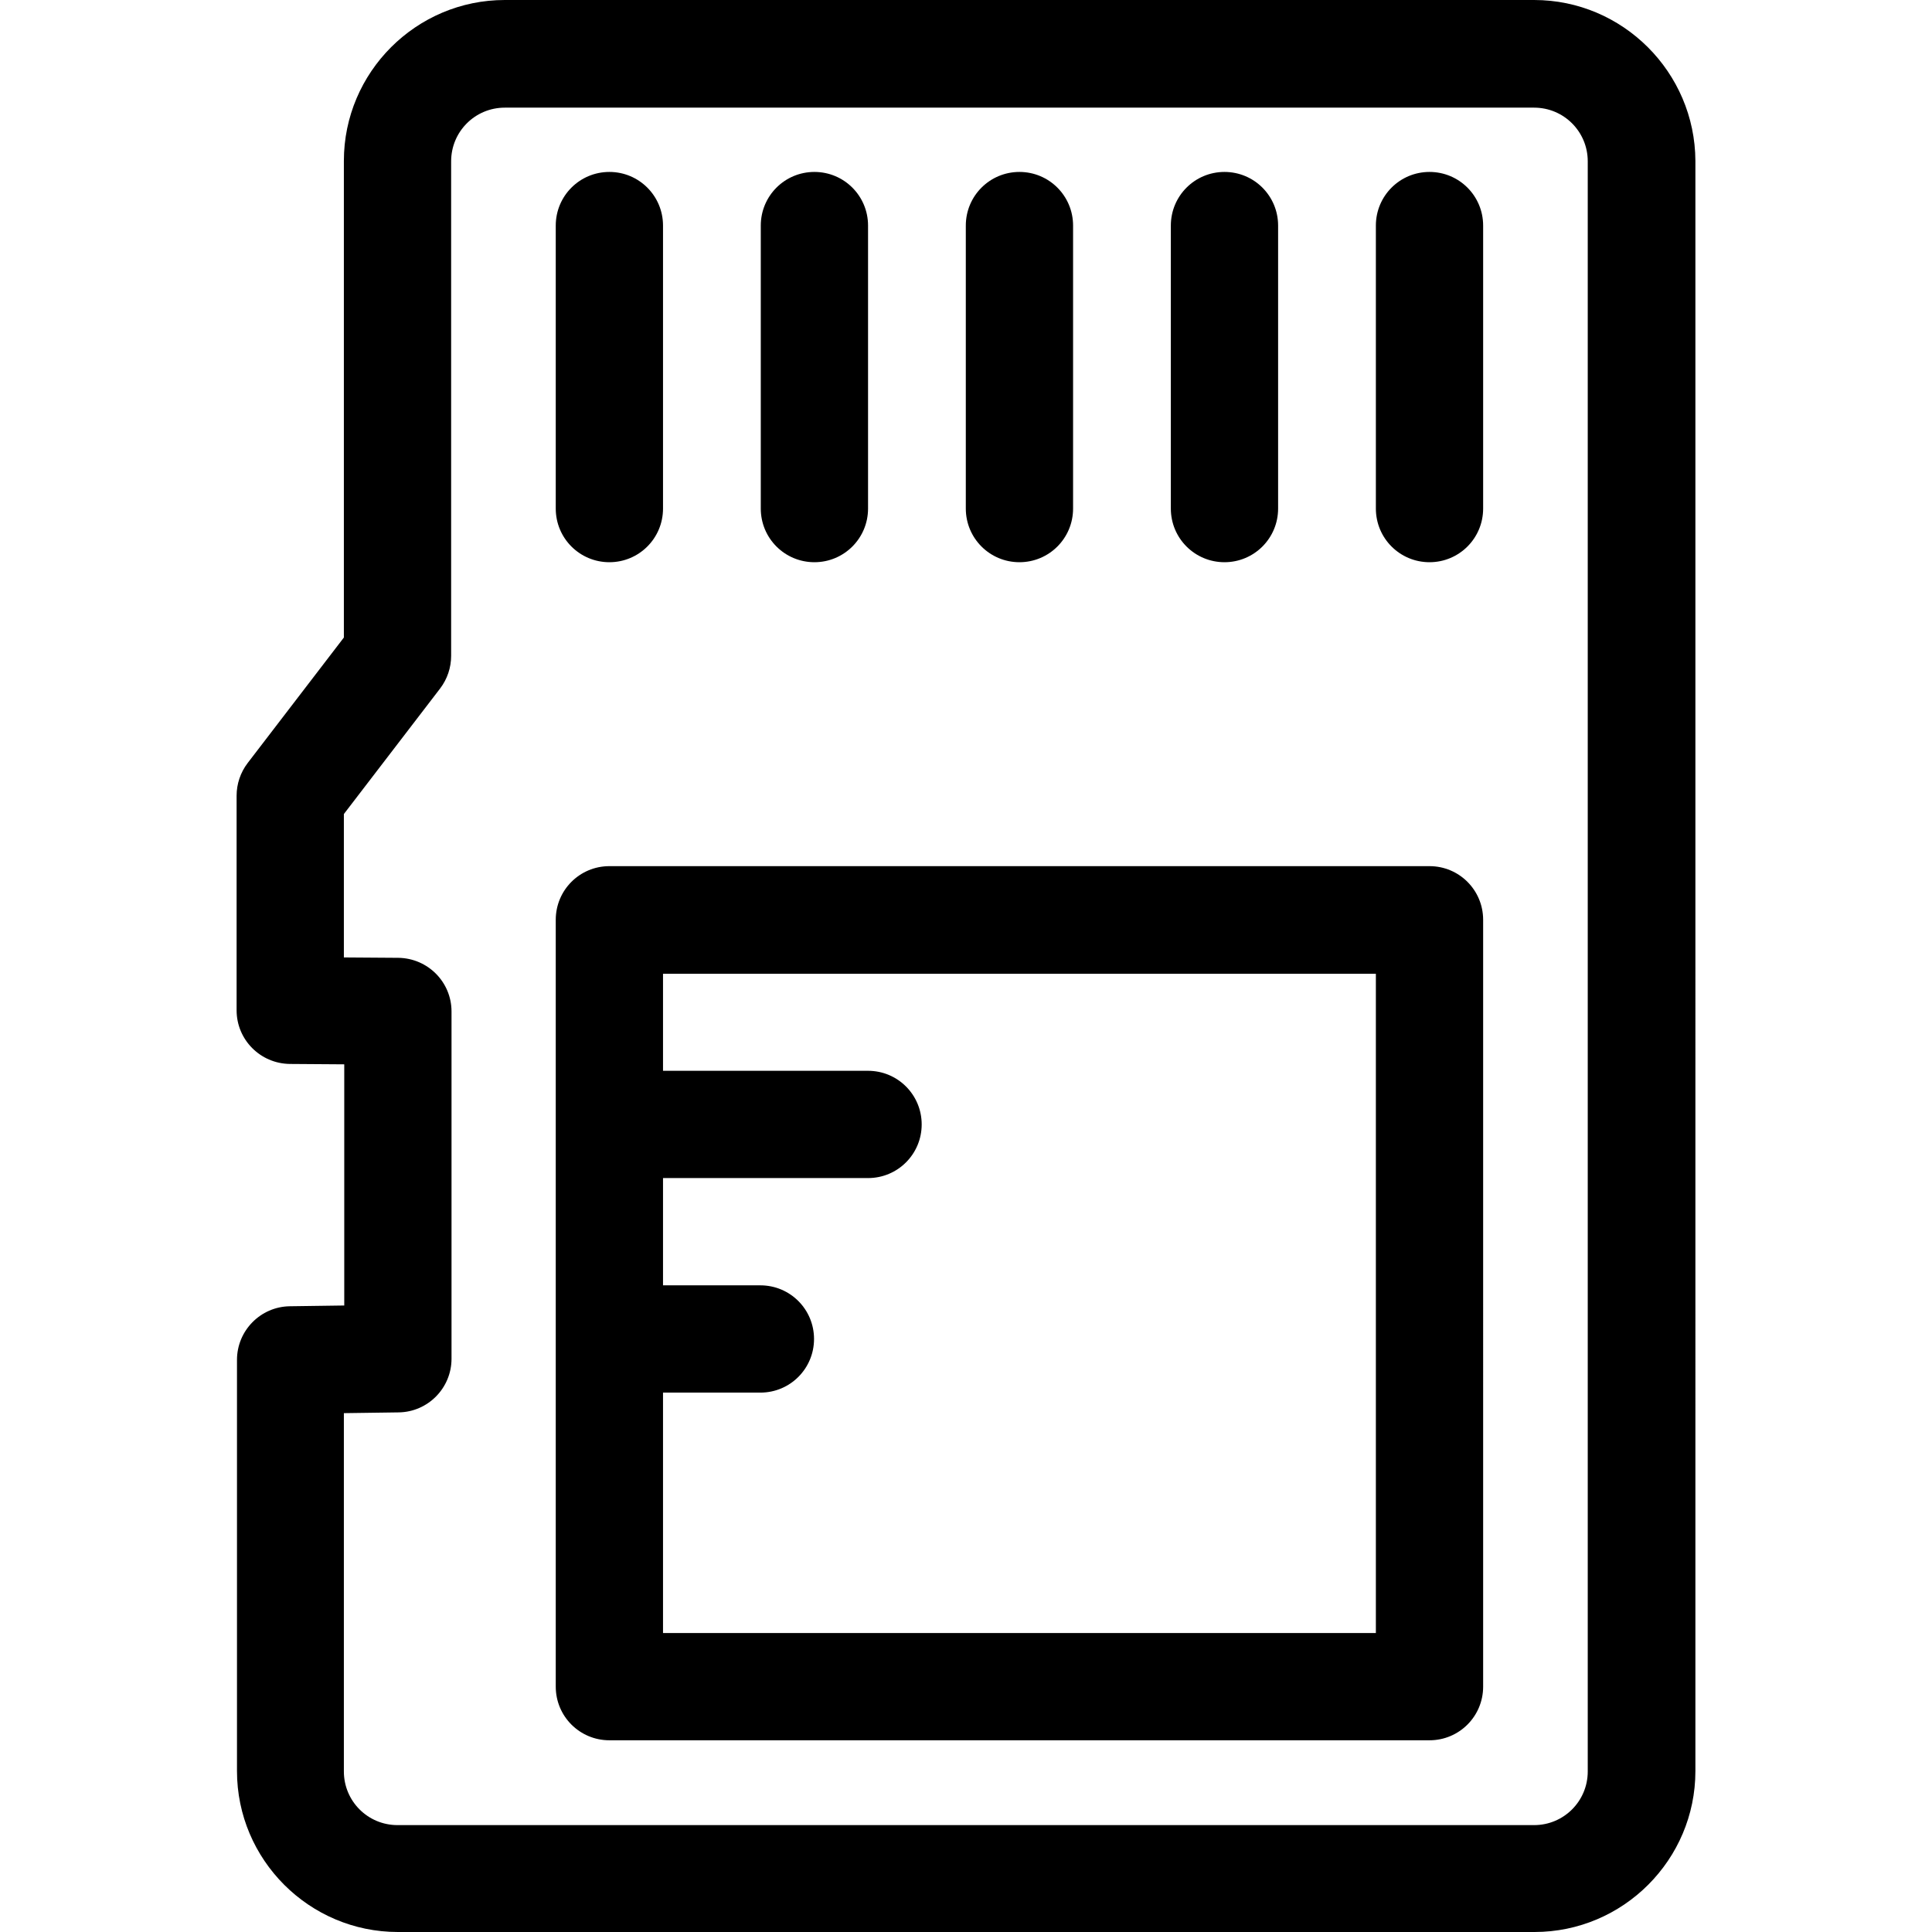 <?xml version="1.0" encoding="UTF-8"?>
<!-- Uploaded to: SVG Repo, www.svgrepo.com, Generator: SVG Repo Mixer Tools -->
<svg xmlns="http://www.w3.org/2000/svg" xmlns:xlink="http://www.w3.org/1999/xlink" fill="#000000" height="800px" width="800px" version="1.1" id="Layer_1" viewBox="0 0 507.9 507.9" xml:space="preserve">
<g>
	<g>
		<path d="M403.3,0H132.7c-23.3,0-42.3,19-42.3,42.3v125.3l-25.3,33c-1.9,2.5-2.9,5.5-2.9,8.6v56.4c0,7.7,6.2,14,14,14.1l14.3,0.1    v63.4l-14.3,0.2c-7.7,0.1-13.9,6.4-13.9,14.1v108.1c0,23.3,19,42.3,42.3,42.3h298.8c23.3,0,42.3-19,42.3-42.3V42.3    C445.6,19,426.6,0,403.3,0z M417.4,465.7L417.4,465.7c0,7.8-6.3,14.1-14.1,14.1H104.5c-7.8,0-14.1-6.3-14.1-14.1v-94.2l14.4-0.2    c7.7-0.1,13.9-6.4,13.9-14.1v-91.3c0-7.7-6.2-14-14-14.1l-14.3-0.1V214l25.3-33c1.9-2.5,2.9-5.5,2.9-8.6v-130    c0-7.8,6.3-14.1,14.1-14.1h270.6c7.8,0,14.1,6.3,14.1,14.1V465.7z"></path>
	</g>
</g>
<g>
	<g>
		<path d="M160.2,45.2c-7.8,0-14.1,6.3-14.1,14.1v74.4c0,7.8,6.3,14.1,14.1,14.1c7.8,0,14.1-6.3,14.1-14.1V59.3    C174.3,51.5,168,45.2,160.2,45.2z"></path>
	</g>
</g>
<g>
	<g>
		<path d="M214.1,45.2c-7.8,0-14.1,6.3-14.1,14.1v74.4c0,7.8,6.3,14.1,14.1,14.1s14.1-6.3,14.1-14.1V59.3    C228.2,51.5,221.9,45.2,214.1,45.2z"></path>
	</g>
</g>
<g>
	<g>
		<path d="M268,45.2c-7.8,0-14.1,6.3-14.1,14.1v74.4c0,7.8,6.3,14.1,14.1,14.1c7.8,0,14.1-6.3,14.1-14.1V59.3    C282.1,51.5,275.8,45.2,268,45.2z"></path>
	</g>
</g>
<g>
	<g>
		<path d="M321.9,45.2c-7.8,0-14.1,6.3-14.1,14.1v74.4c0,7.8,6.3,14.1,14.1,14.1s14.1-6.3,14.1-14.1V59.3    C336,51.5,329.7,45.2,321.9,45.2z"></path>
	</g>
</g>
<g>
	<g>
		<path d="M375.8,45.2c-7.8,0-14.1,6.3-14.1,14.1v74.4c0,7.8,6.3,14.1,14.1,14.1c7.8,0,14.1-6.3,14.1-14.1V59.3    C389.9,51.5,383.6,45.2,375.8,45.2z"></path>
	</g>
</g>
<g>
	<g>
		<path d="M375.8,227.7H160.2c-7.8,0-14.1,6.3-14.1,14.1v201.6c0,7.8,6.3,14.1,14.1,14.1h215.6c7.8,0,14.1-6.3,14.1-14.1V241.8    C389.9,234,383.6,227.7,375.8,227.7z M361.7,429.3H174.3v-63.2h25.6c7.8,0,14.1-6.3,14.1-14.1c0-7.8-6.3-14.1-14.1-14.1h-25.6    v-28.2h53.9c7.8,0,14.1-6.3,14.1-14.1c0-7.8-6.3-14.1-14.1-14.1h-53.9V256h187.4V429.3z"></path>
	</g>
</g>
</svg>
